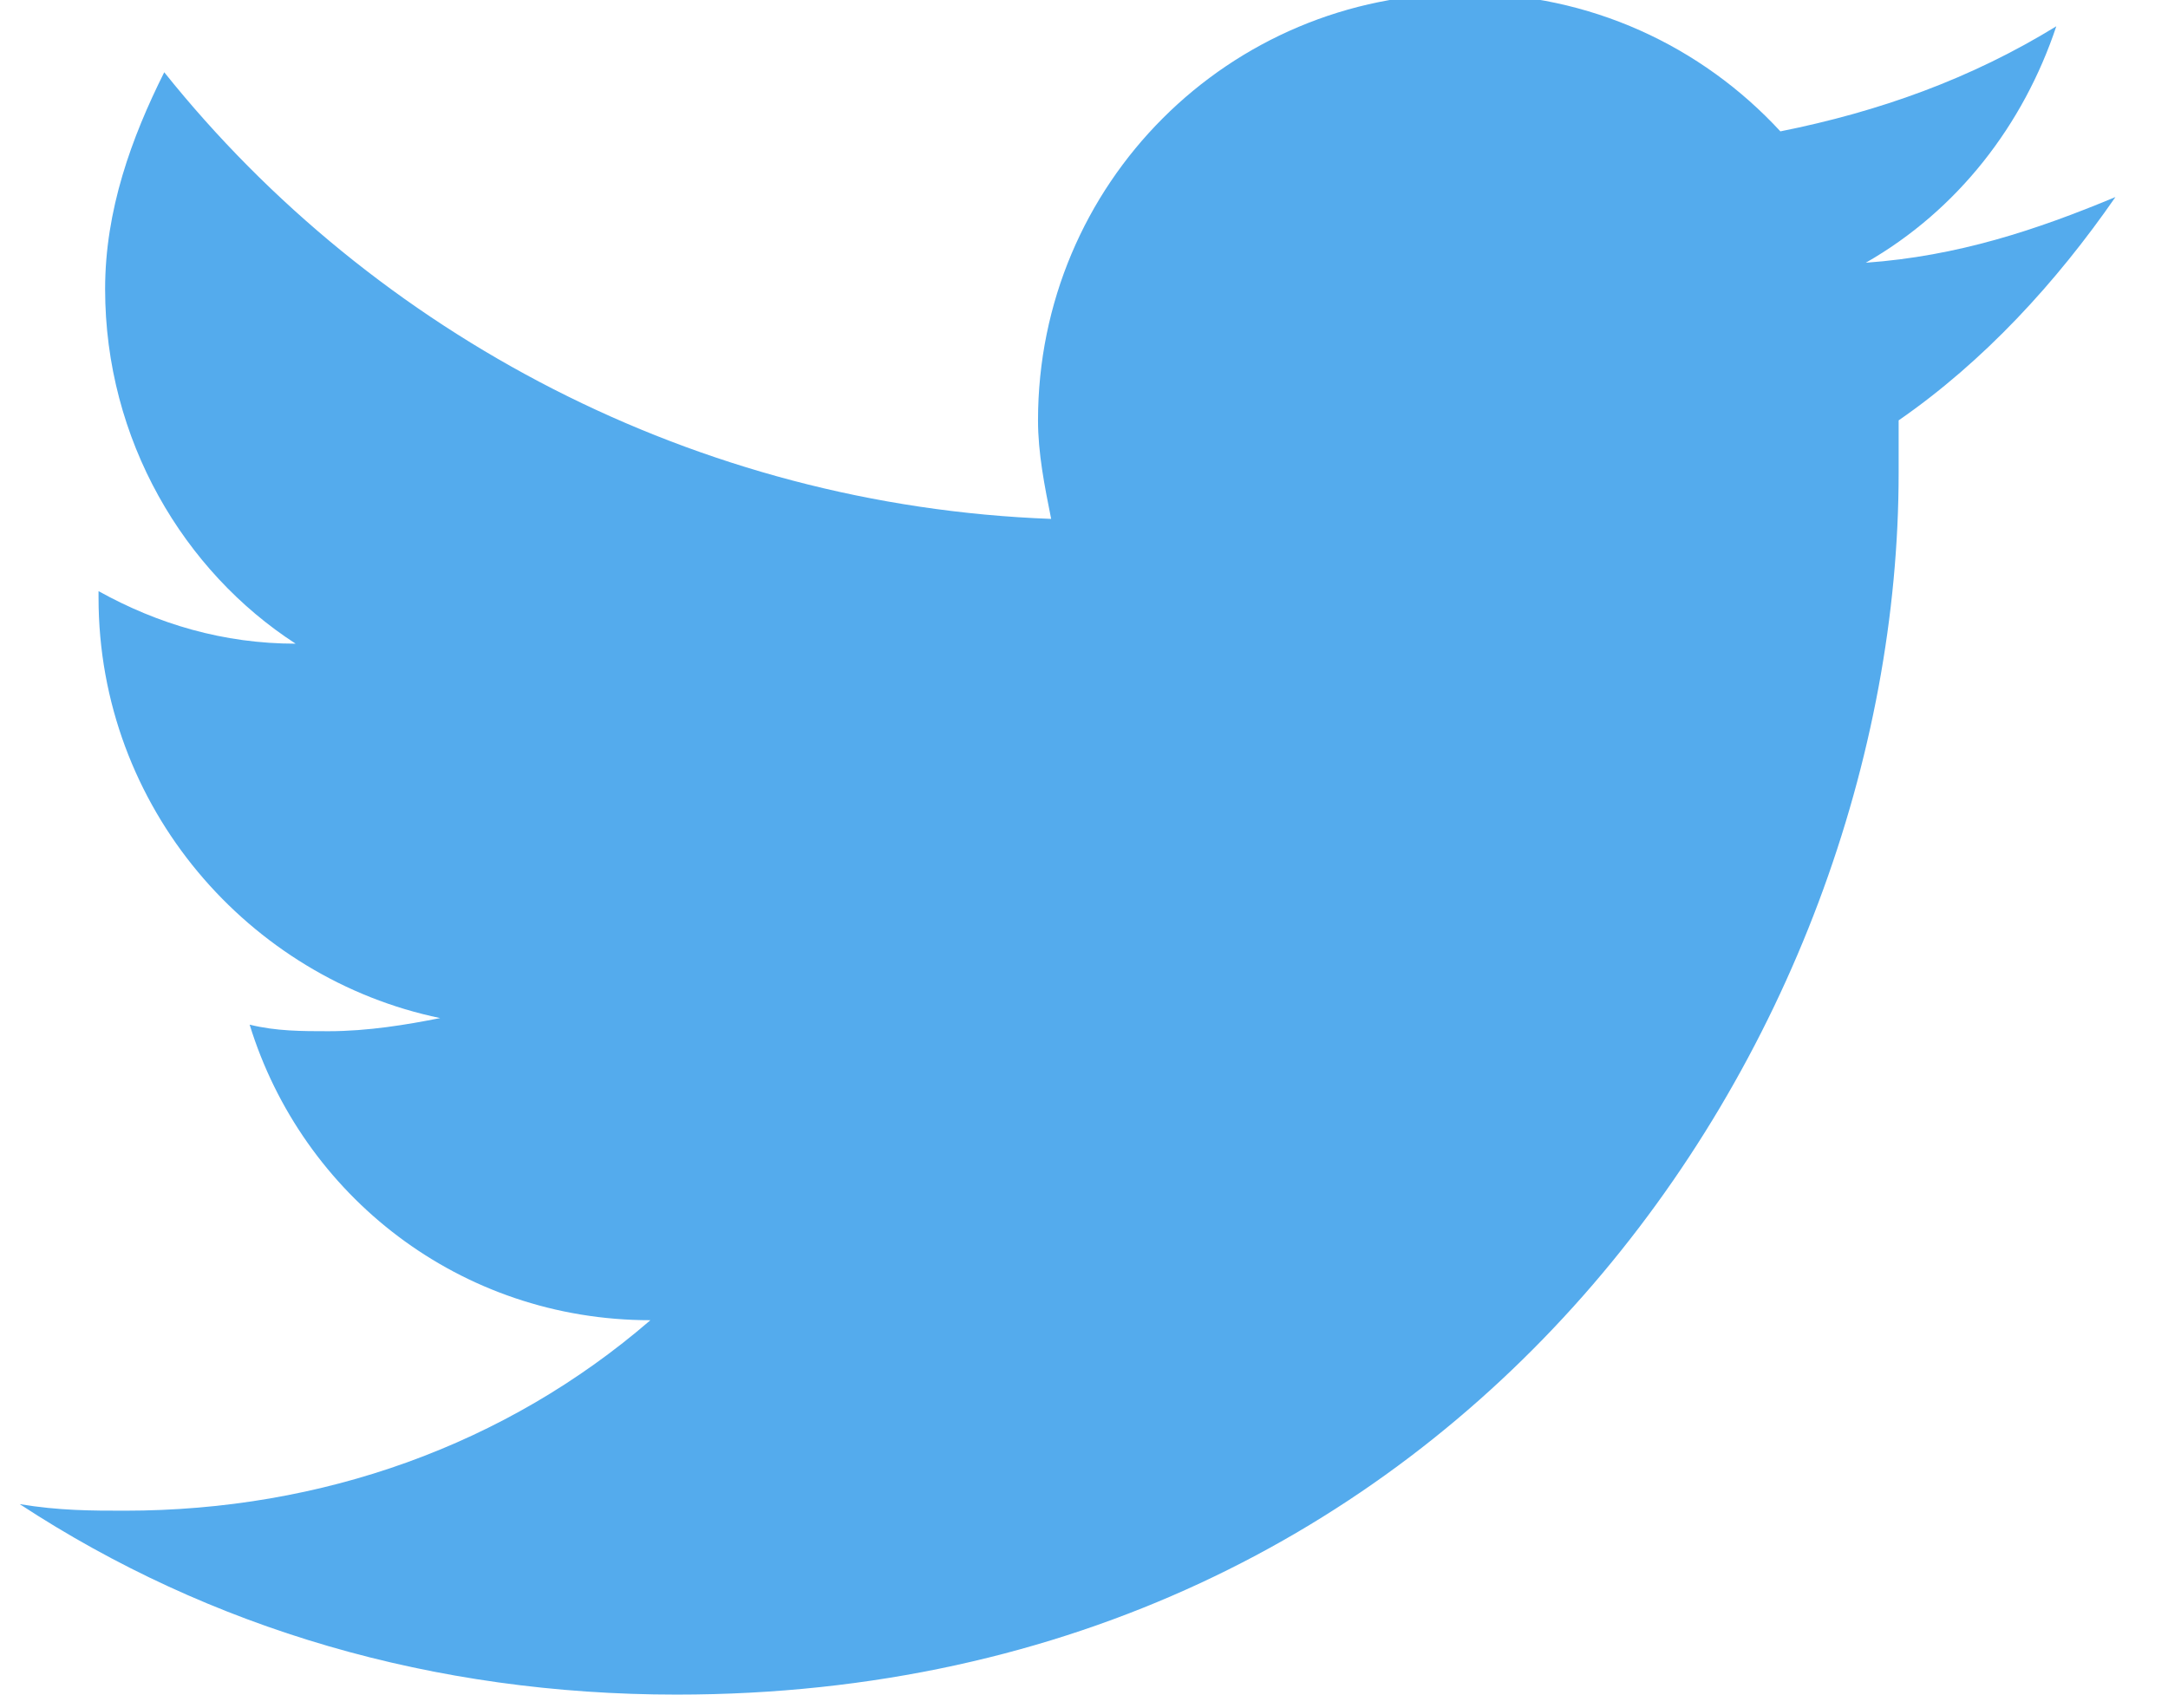 <?xml version="1.0" encoding="utf-8"?>
<!-- Generator: Adobe Illustrator 19.1.0, SVG Export Plug-In . SVG Version: 6.00 Build 0)  -->
<!DOCTYPE svg PUBLIC "-//W3C//DTD SVG 1.1//EN" "http://www.w3.org/Graphics/SVG/1.1/DTD/svg11.dtd">
<svg version="1.1" id="Ebene_1" xmlns="http://www.w3.org/2000/svg" xmlns:xlink="http://www.w3.org/1999/xlink" x="0px" y="0px"
	 width="33px" height="26px" viewBox="0 0 33 26" enable-background="new 0 0 33 26" xml:space="preserve">
<path fill="#54ABED" d="M32.2,3c-1.2,0.5-2.4,0.9-3.8,1c1.4-0.8,2.4-2.1,2.9-3.6C30,1.2,28.6,1.7,27.1,2c-1.2-1.3-2.9-2.1-4.8-2.1
	c-3.6,0-6.5,2.9-6.5,6.5c0,0.5,0.1,1,0.2,1.5C10.6,7.7,5.7,5.1,2.5,1.1C2,2.1,1.6,3.2,1.6,4.4c0,2.3,1.2,4.3,2.9,5.4
	c-1.1,0-2.1-0.3-3-0.8c0,0,0,0.1,0,0.1c0,3.2,2.3,5.8,5.2,6.4c-0.5,0.1-1.1,0.2-1.7,0.2c-0.4,0-0.8,0-1.2-0.1
	c0.8,2.6,3.2,4.5,6.1,4.5C7.7,22,4.9,23,1.9,23c-0.5,0-1,0-1.6-0.1c2.9,1.9,6.3,2.9,10,2.9c12,0,18.6-10,18.6-18.6
	c0-0.3,0-0.6,0-0.8C30.2,5.5,31.3,4.3,32.2,3"/>
</svg>
